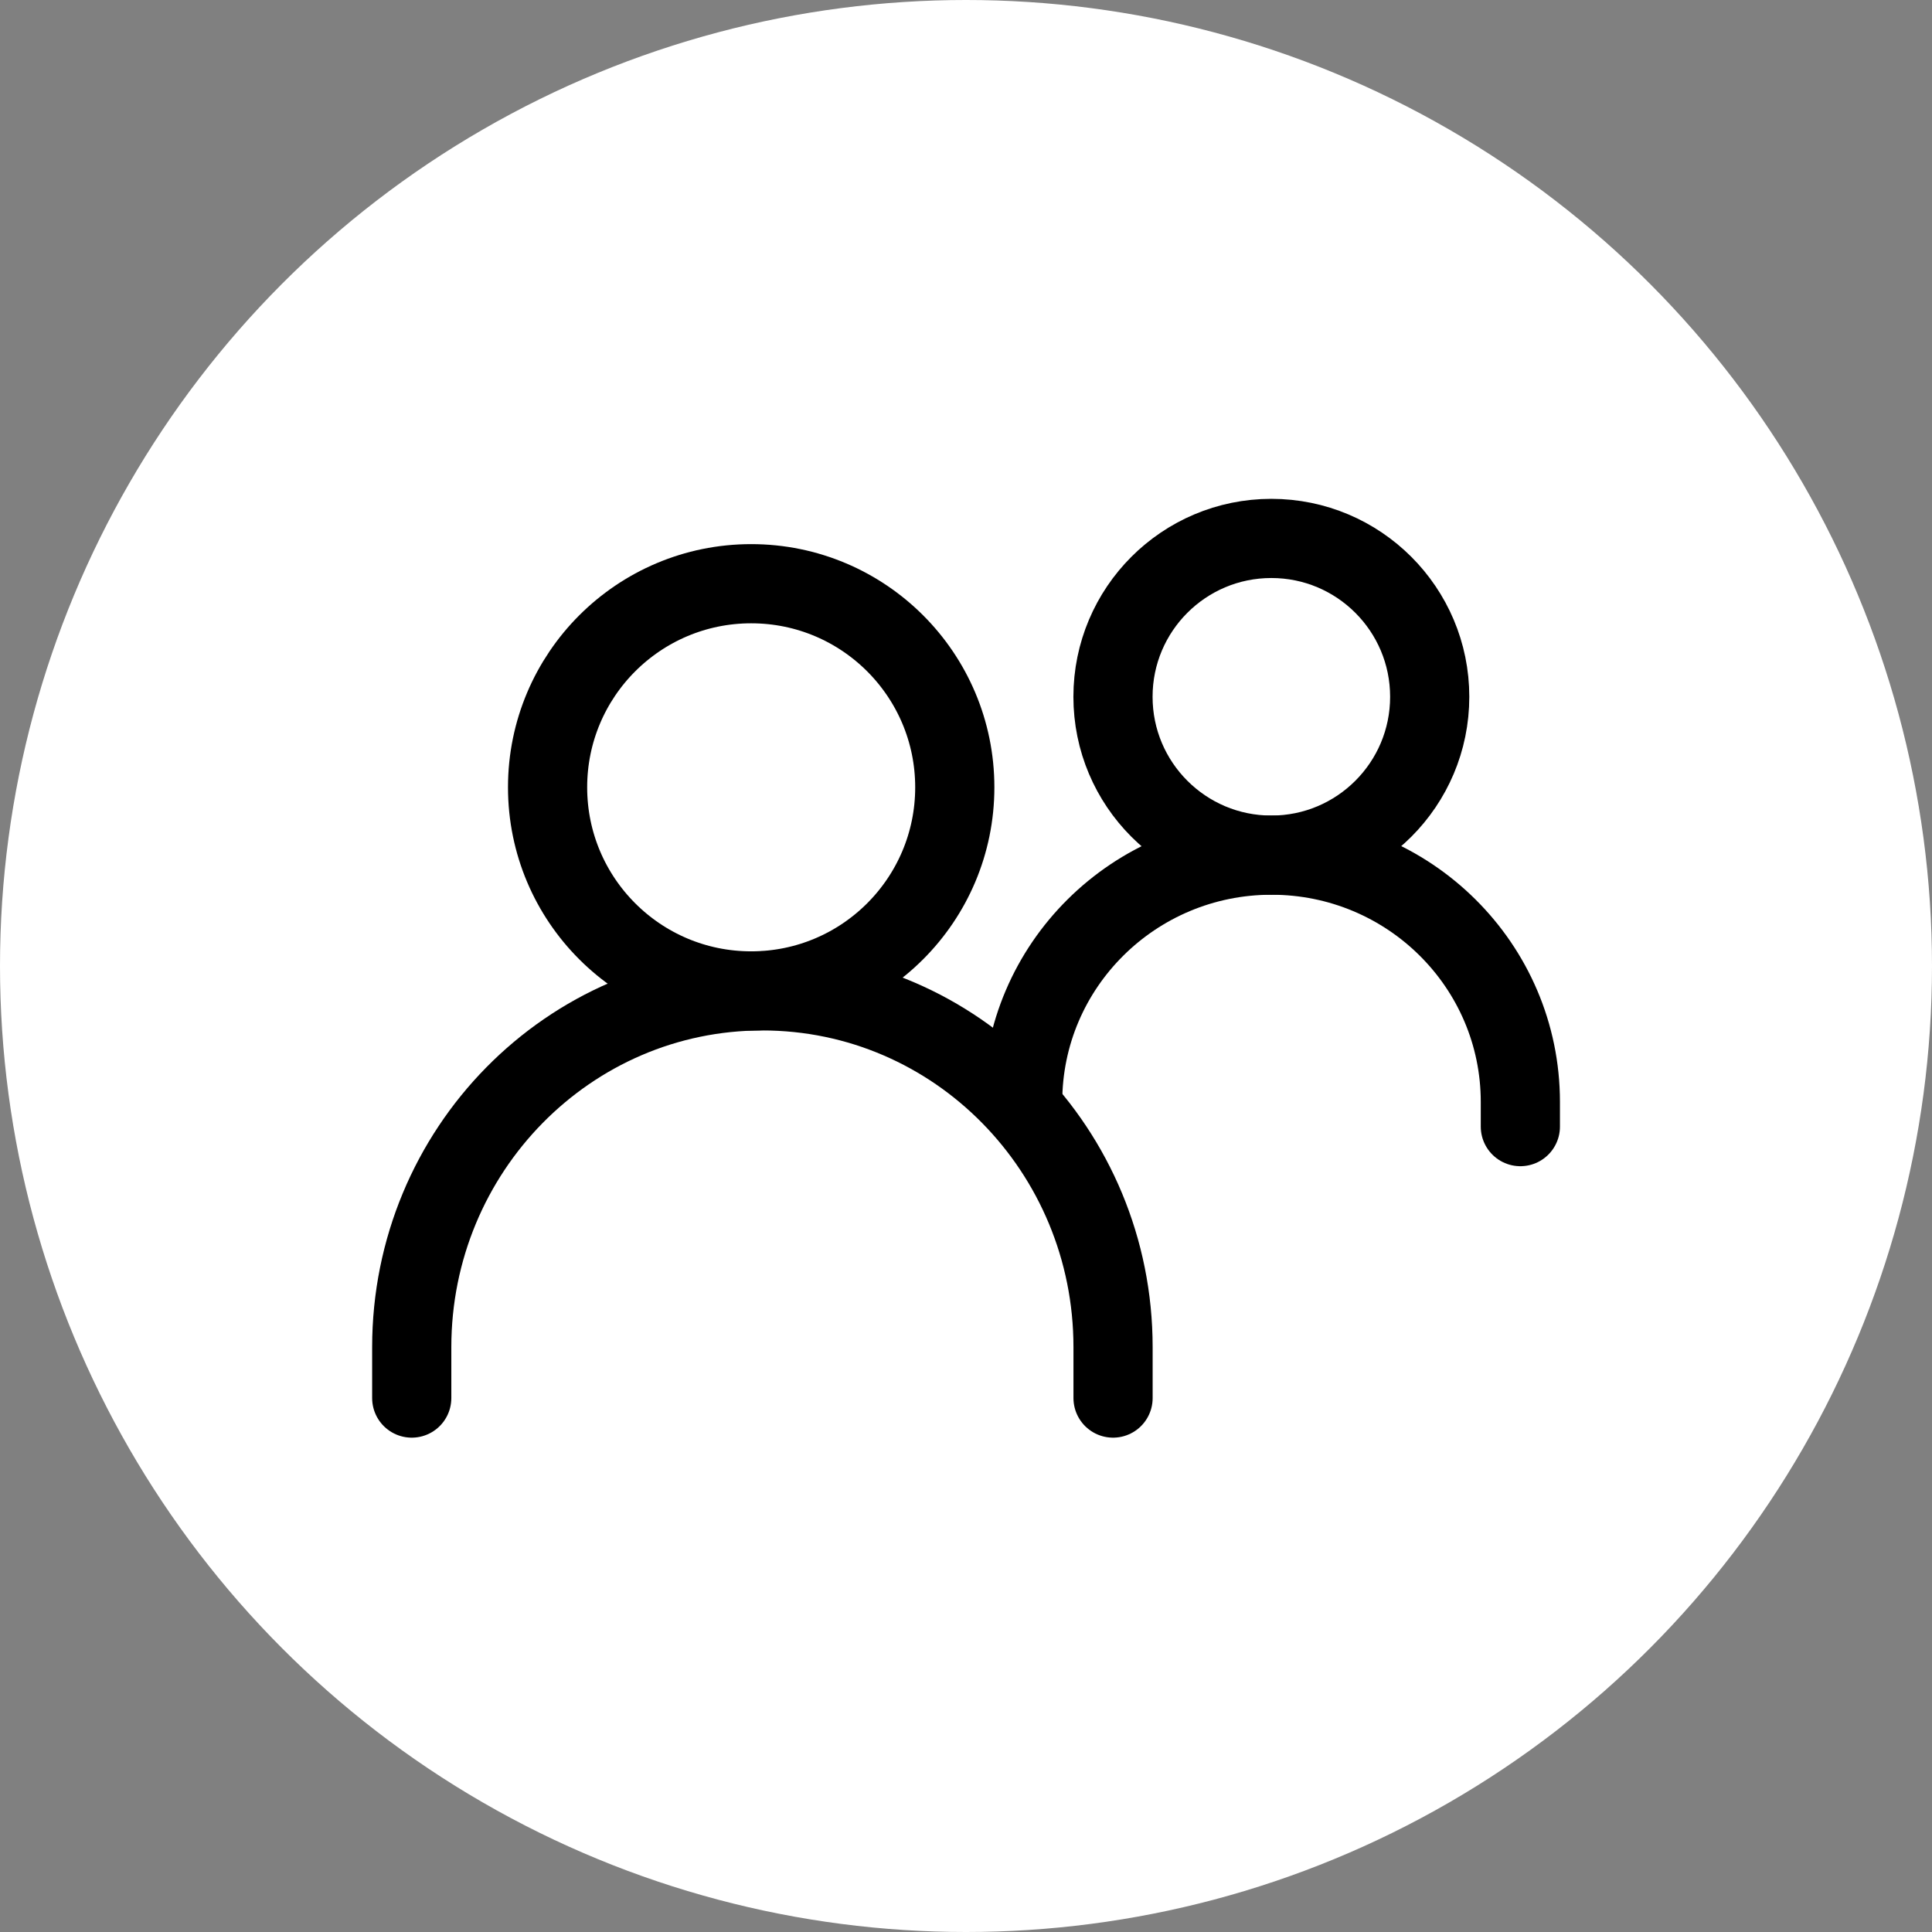 <?xml version="1.0" encoding="UTF-8"?>
<svg xmlns="http://www.w3.org/2000/svg" width="61" height="61" viewBox="0 0 61 61" fill="none">
  <rect x="0" y="0" width="61" height="61" fill="#808080" stroke="none"/>
  <circle cx="30.5" cy="30.5" r="30.5" fill="white"></circle>
  <path d="M13 44.142V42.535C13 36.322 17.957 31.285 24.071 31.285C30.186 31.285 35.143 36.322 35.143 42.535V44.142" stroke="black" stroke-width="2.5" stroke-linecap="round"></path>
  <path d="M32.289 34.792C32.289 30.489 35.807 27 40.146 27C44.486 27 48.003 30.489 48.003 34.792V35.571" stroke="black" stroke-width="2.5" stroke-linecap="round"></path>
  <path d="M23.718 31.287C27.268 31.287 30.146 28.409 30.146 24.858C30.146 21.308 27.268 18.43 23.718 18.43C20.167 18.43 17.289 21.308 17.289 24.858C17.289 28.409 20.167 31.287 23.718 31.287Z" stroke="black" stroke-width="2.5" stroke-linecap="round" stroke-linejoin="round"></path>
  <path d="M40.141 27C42.902 27 45.141 24.761 45.141 22C45.141 19.239 42.902 17 40.141 17C37.379 17 35.141 19.239 35.141 22C35.141 24.761 37.379 27 40.141 27Z" stroke="black" stroke-width="2.5" stroke-linecap="round" stroke-linejoin="round"></path>
</svg>
